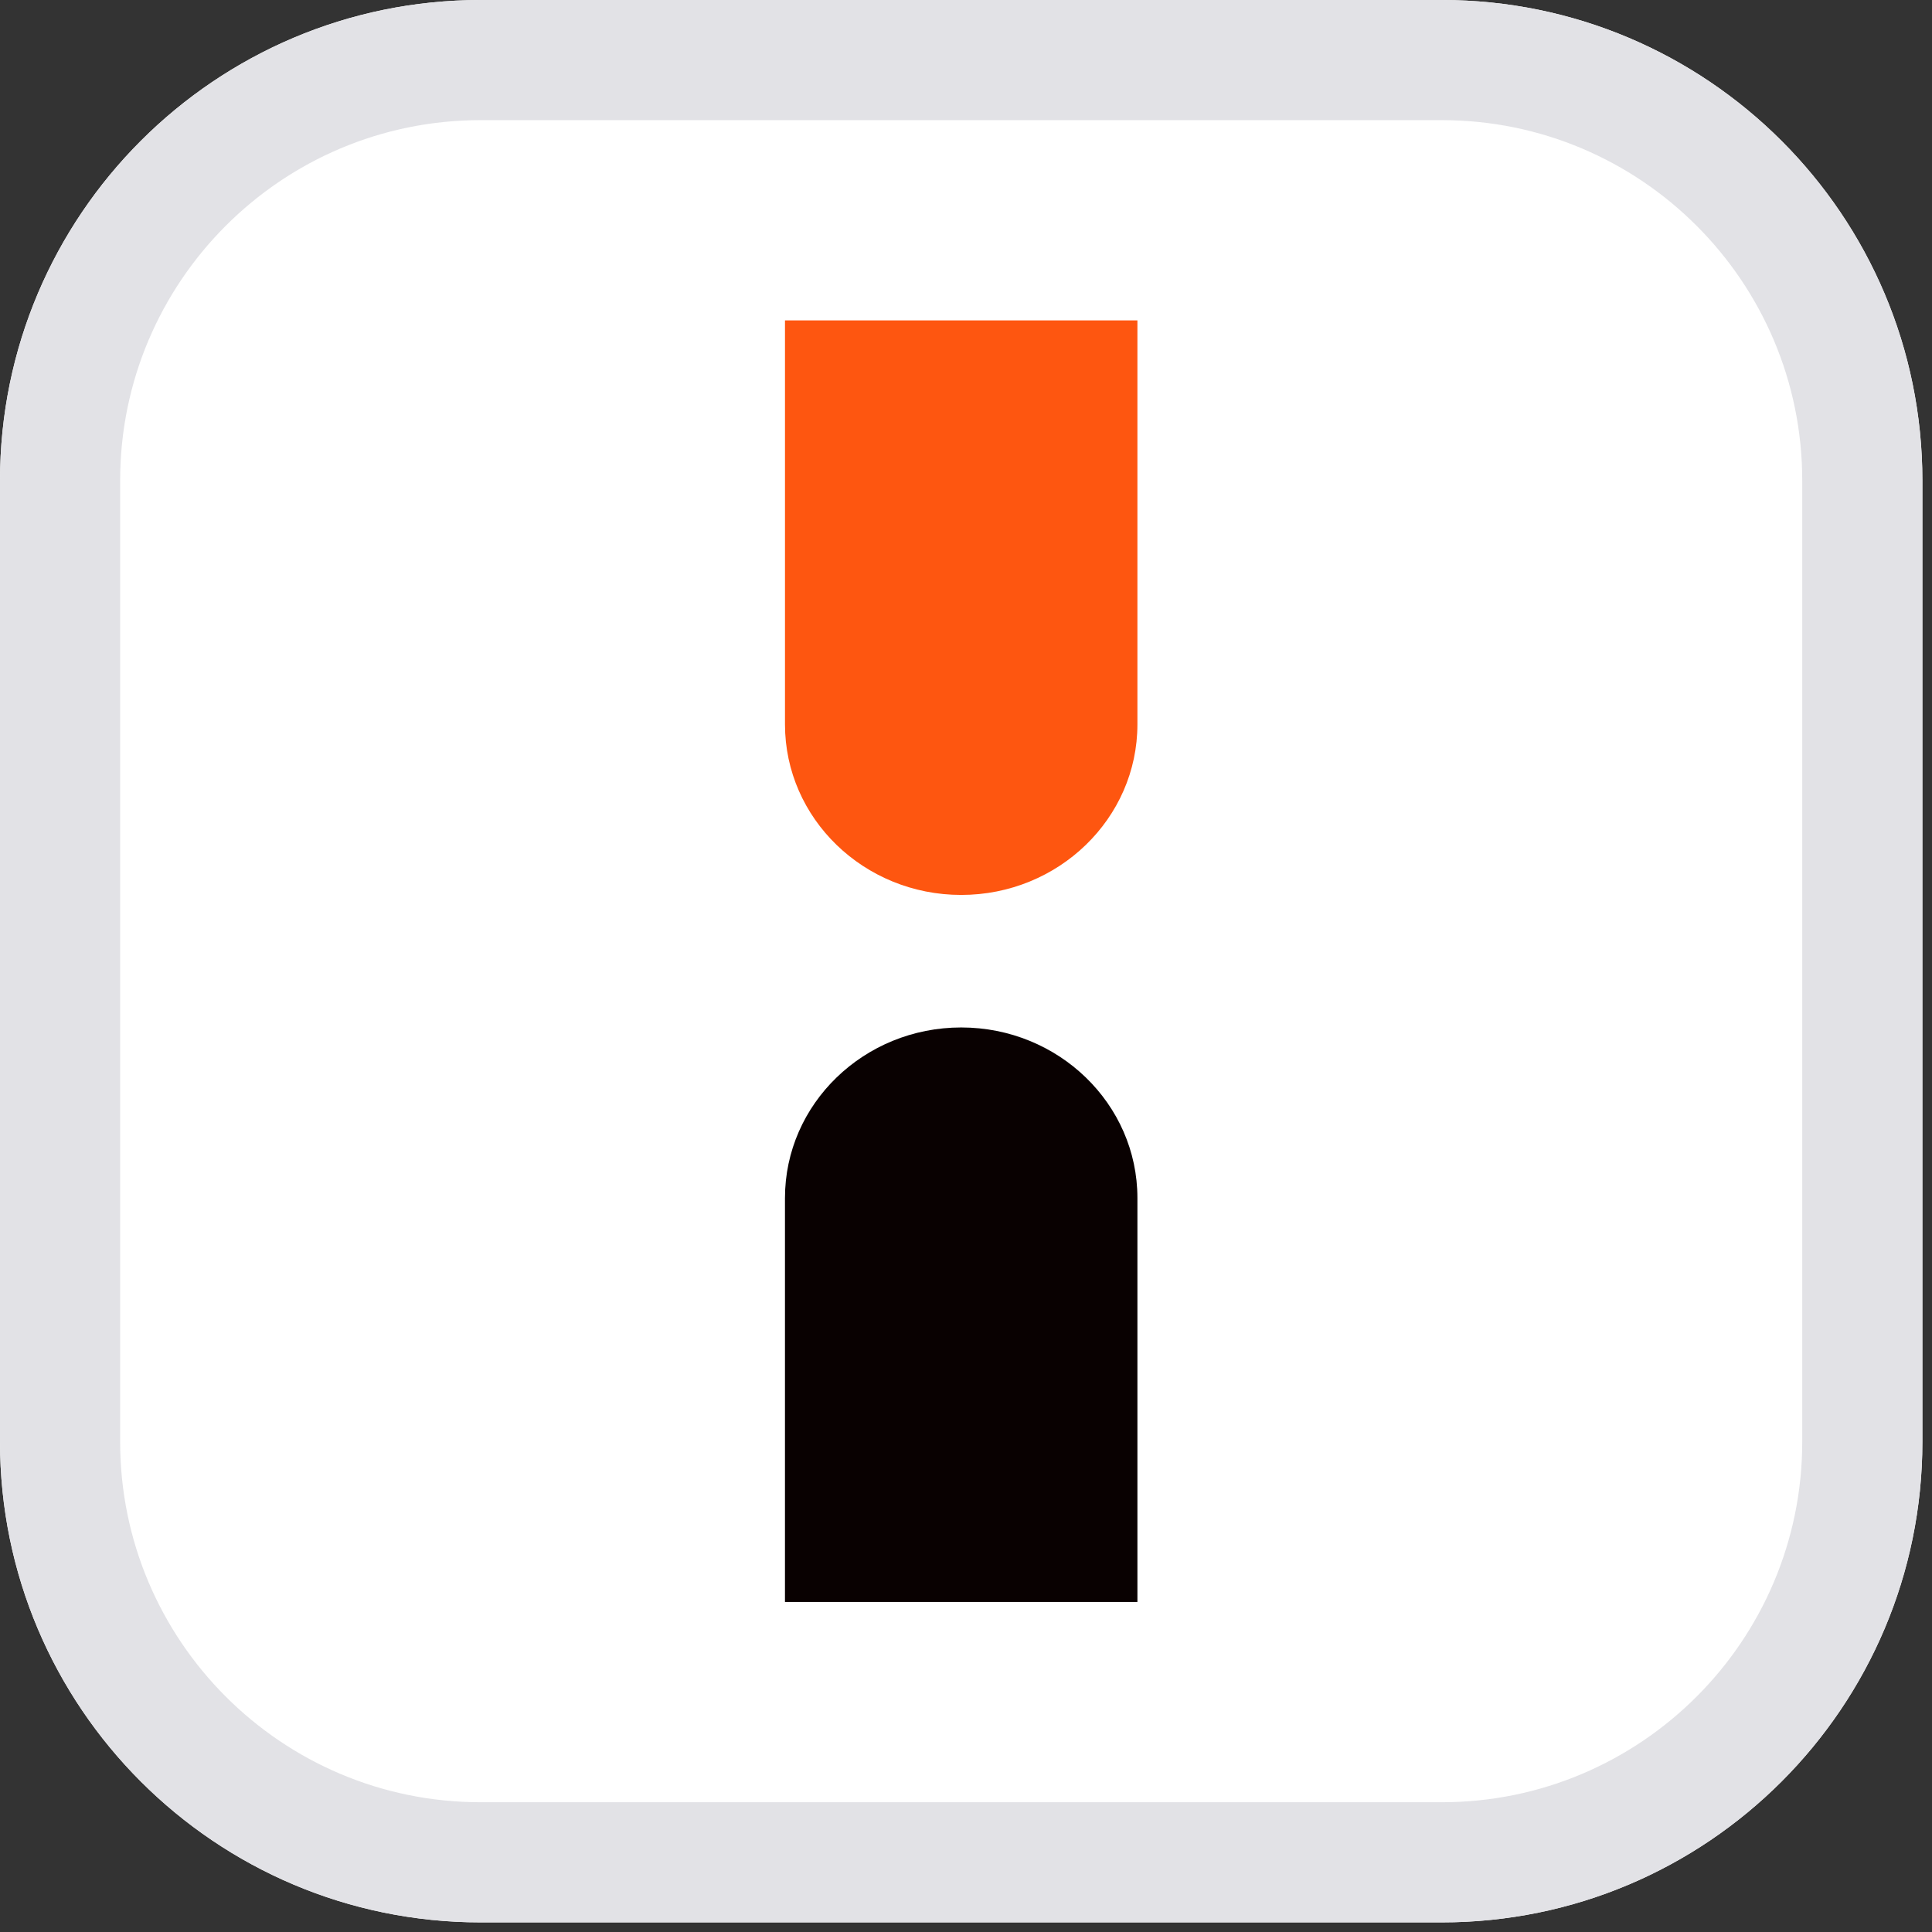 <?xml version="1.0" encoding="UTF-8" standalone="no"?><!DOCTYPE svg PUBLIC "-//W3C//DTD SVG 1.1//EN" "http://www.w3.org/Graphics/SVG/1.1/DTD/svg11.dtd"><svg width="100%" height="100%" viewBox="0 0 134 134" version="1.1" xmlns="http://www.w3.org/2000/svg" xmlns:xlink="http://www.w3.org/1999/xlink" xml:space="preserve" xmlns:serif="http://www.serif.com/" style="fill-rule:evenodd;clip-rule:evenodd;stroke-linejoin:round;stroke-miterlimit:2;"><rect x="0" y="0" width="134" height="134" fill="#333333" stroke="none"/><rect id="Artboard1" x="-0" y="-0" width="133.333" height="133.333" style="fill:none;"/><path d="M133.333,33.333c0,-18.397 -14.936,-33.333 -33.333,-33.333l-66.667,-0c-18.397,-0 -33.333,14.936 -33.333,33.333l-0,66.667c-0,18.397 14.936,33.333 33.333,33.333l66.667,0c18.397,0 33.333,-14.936 33.333,-33.333l0,-66.667Z" style="fill:#fff;"/><path d="M133.333,33.333l0,66.667c0,18.397 -14.936,33.333 -33.333,33.333l-66.667,0c-18.397,0 -33.333,-14.936 -33.333,-33.333l-0,-66.667c-0,-18.397 14.936,-33.333 33.333,-33.333l66.667,-0c18.397,-0 33.333,14.936 33.333,33.333Zm-8.333,0c-0,-13.798 -11.202,-25 -25,-25l-66.667,0c-13.798,0 -25,11.202 -25,25l0,66.667c0,13.798 11.202,25 25,25l66.667,-0c13.798,-0 25,-11.202 25,-25l-0,-66.667Z" style="fill:#e2e2e6;"/><path d="M54.445,22.222l24.444,0l-0,28.018c-0,6.53 -5.477,11.831 -12.222,11.831c-6.746,-0 -12.222,-5.301 -12.222,-11.831l-0,-28.018Z" style="fill:#fe5610;"/><path d="M78.889,111.111l-24.445,0l0,-28.017c0,-6.53 5.477,-11.831 12.223,-11.831c6.745,-0 12.222,5.301 12.222,11.831l-0,28.017Z" style="fill:#090101;"/></svg>